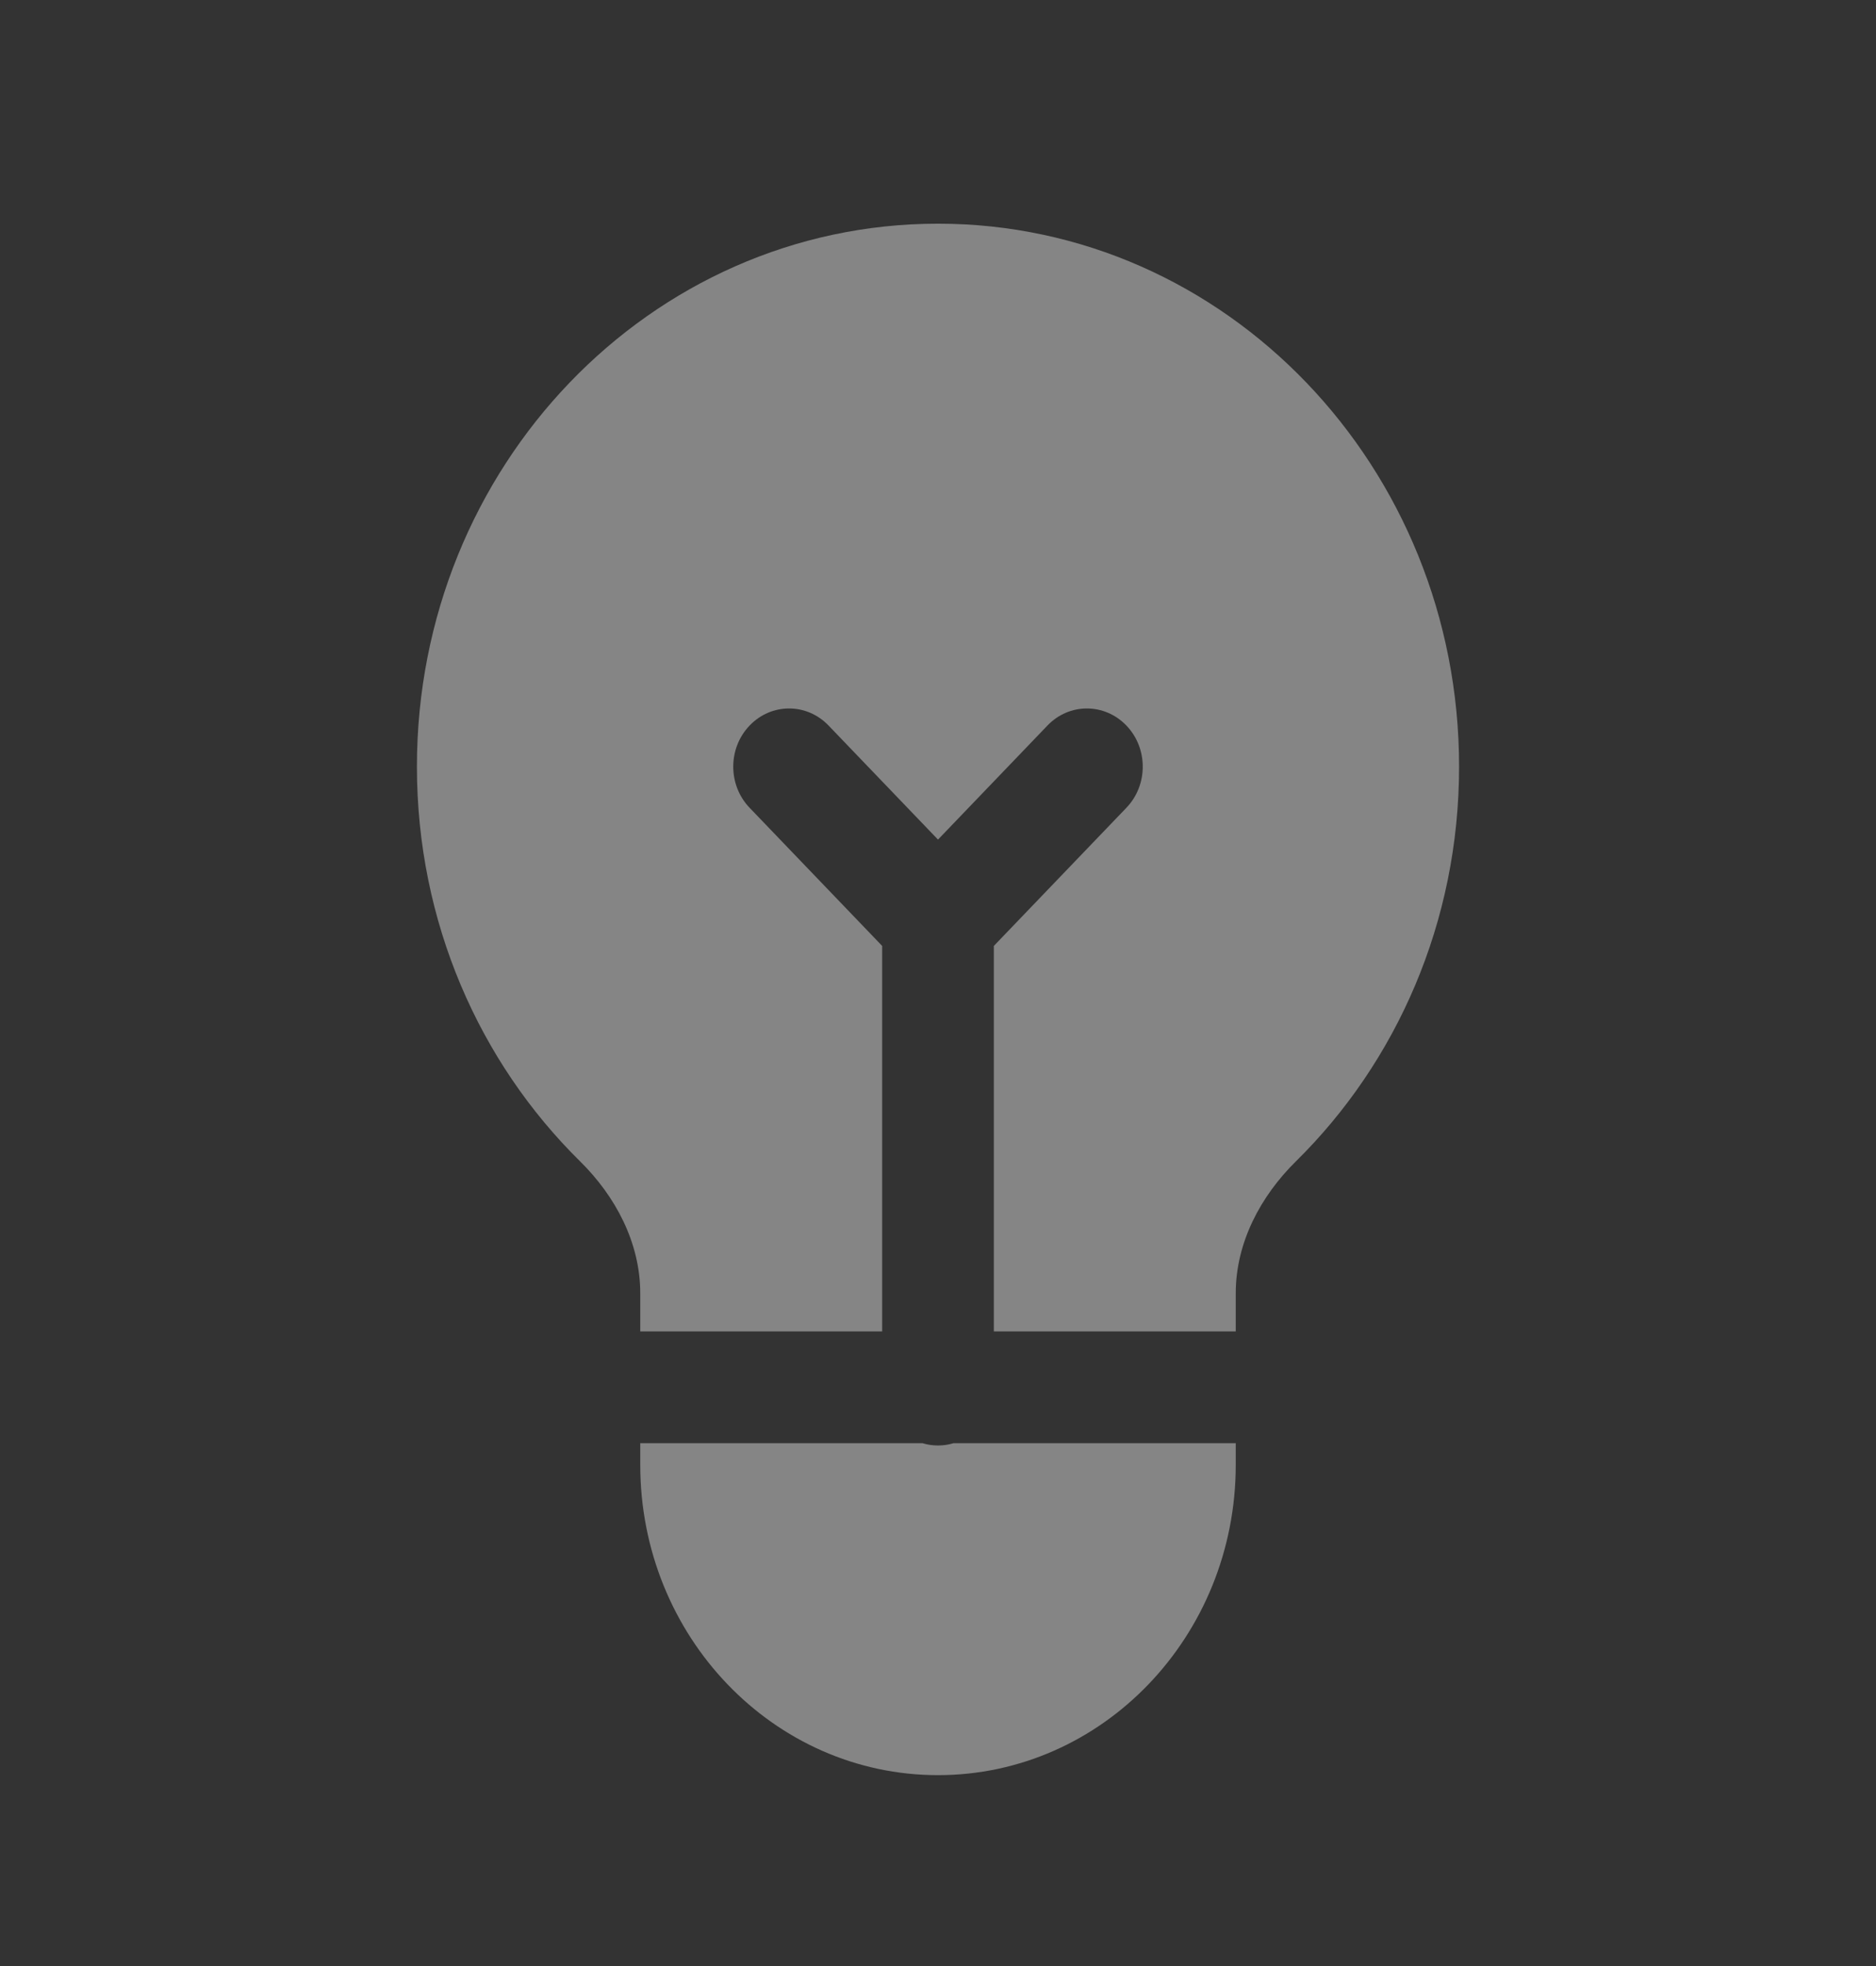 <svg width="21" height="22" viewBox="0 0 21 22" fill="none" xmlns="http://www.w3.org/2000/svg">
<rect x="0" y="0" width="21" height="22" fill="#333333" stroke="none"/>
<g opacity="0.4">
<path fill-rule="evenodd" clip-rule="evenodd" d="M13.833 16.149V16.392C13.833 18.309 12.341 19.864 10.5 19.864C8.659 19.864 7.167 18.309 7.167 16.392V16.149H10.325C10.38 16.166 10.439 16.175 10.5 16.175C10.561 16.175 10.62 16.166 10.675 16.149H13.833ZM13.833 14.899V14.472C13.833 13.905 14.111 13.385 14.507 12.995C15.632 11.887 16.333 10.319 16.333 8.579C16.333 5.223 13.722 2.503 10.5 2.503C7.278 2.503 4.667 5.223 4.667 8.579C4.667 10.319 5.368 11.887 6.493 12.995C6.889 13.385 7.167 13.905 7.167 14.472V14.899H9.875V10.585L8.391 9.039C8.147 8.785 8.147 8.373 8.391 8.119C8.635 7.864 9.031 7.864 9.275 8.119L10.5 9.395L11.725 8.119C11.969 7.864 12.364 7.864 12.609 8.119C12.853 8.373 12.853 8.785 12.609 9.039L11.125 10.585V14.899H13.833Z" fill="white"/>
</g>
</svg>
